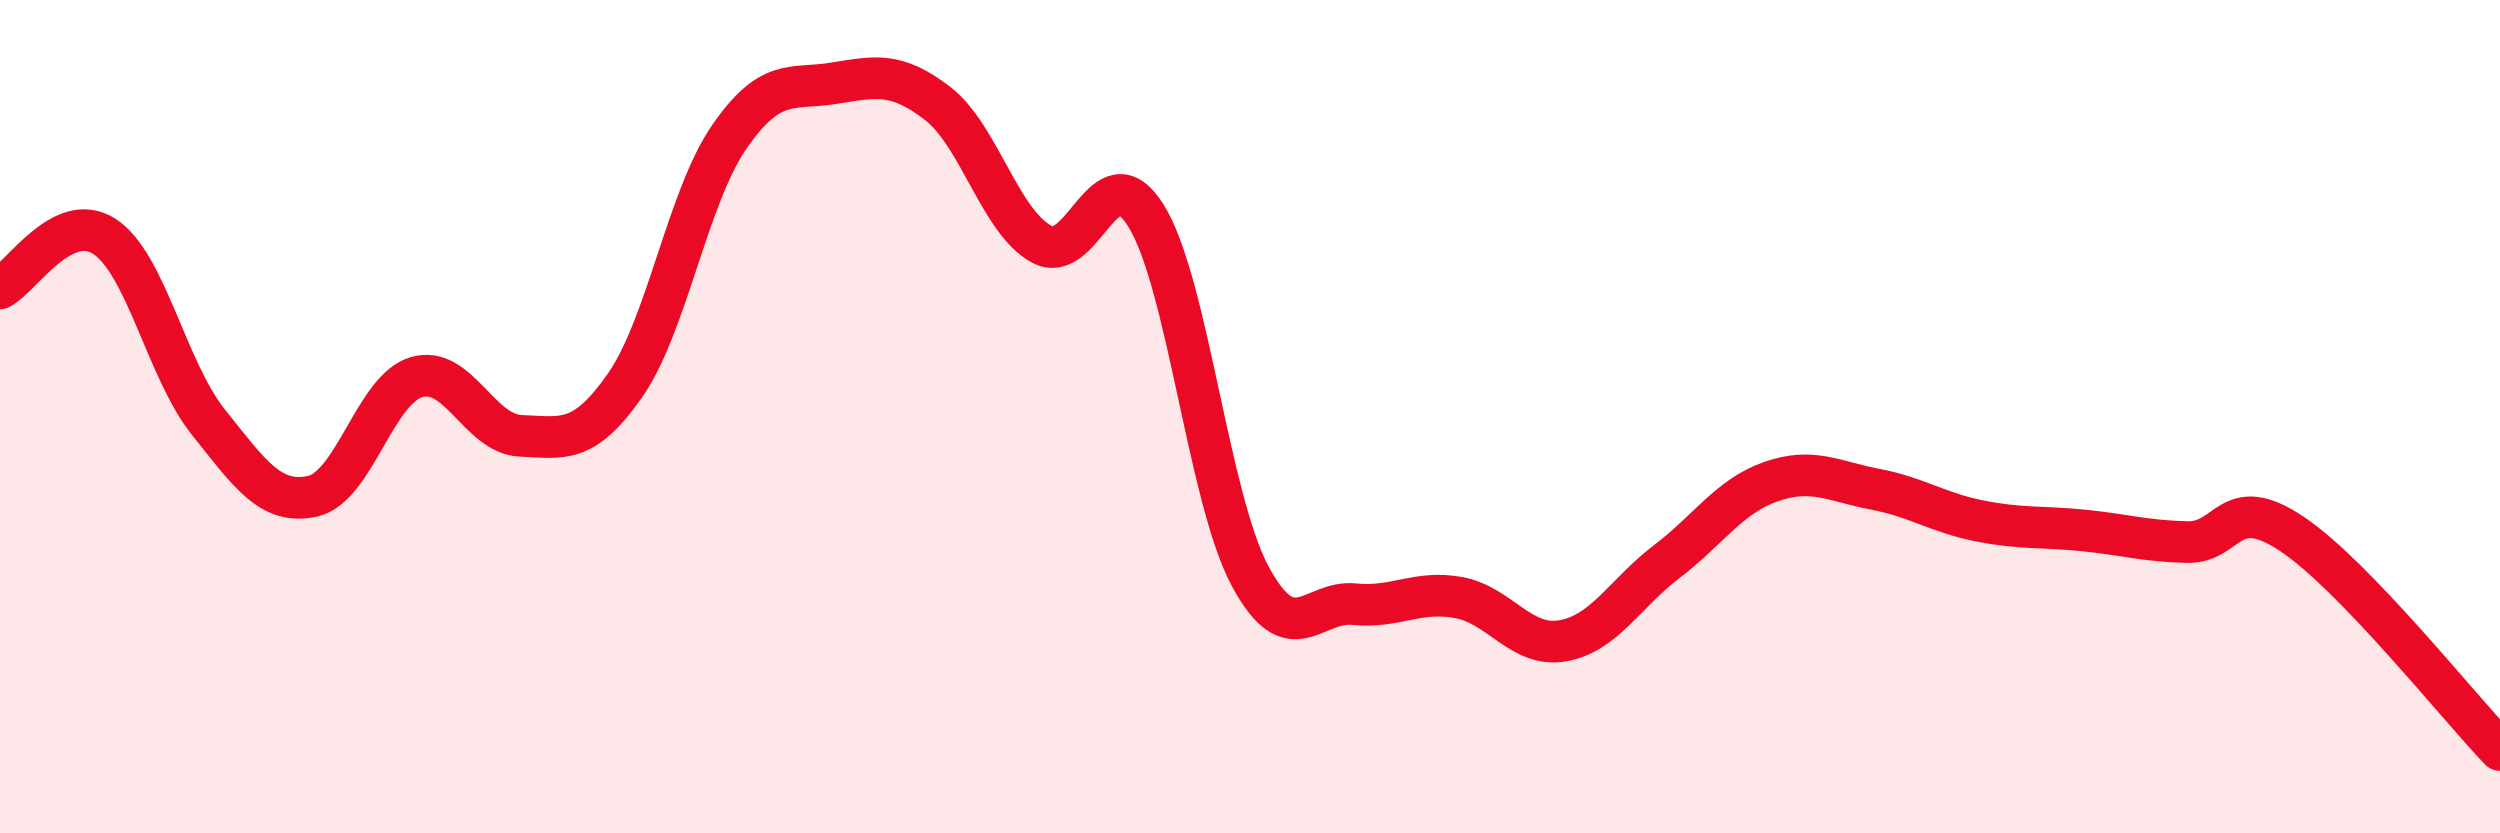 
    <svg width="60" height="20" viewBox="0 0 60 20" xmlns="http://www.w3.org/2000/svg">
      <path
        d="M 0,6.92 C 0.5,6.67 1.5,5.03 2.5,5.67 C 3.5,6.31 4,8.88 5,10.13 C 6,11.38 6.5,12.13 7.5,11.91 C 8.5,11.69 9,9.34 10,9.05 C 11,8.76 11.5,10.42 12.5,10.46 C 13.5,10.5 14,10.68 15,9.25 C 16,7.82 16.5,4.74 17.5,3.29 C 18.5,1.84 19,2.16 20,2 C 21,1.84 21.5,1.71 22.5,2.48 C 23.5,3.25 24,5.32 25,5.86 C 26,6.4 26.5,3.58 27.5,5.17 C 28.5,6.76 29,11.95 30,13.82 C 31,15.69 31.5,14.4 32.5,14.5 C 33.5,14.6 34,14.16 35,14.34 C 36,14.52 36.5,15.55 37.5,15.38 C 38.5,15.21 39,14.24 40,13.48 C 41,12.72 41.5,11.91 42.5,11.56 C 43.5,11.21 44,11.55 45,11.74 C 46,11.93 46.5,12.3 47.5,12.5 C 48.5,12.7 49,12.63 50,12.73 C 51,12.83 51.5,12.99 52.5,13.01 C 53.5,13.03 53.5,11.81 55,12.81 C 56.5,13.81 59,16.96 60,18L60 20L0 20Z"
        fill="#EB0A25"
        opacity="0.1"
        stroke-linecap="round"
        stroke-linejoin="round"
      />
      <path
        d="M 0,6.92 C 0.5,6.67 1.5,5.03 2.5,5.67 C 3.5,6.31 4,8.88 5,10.13 C 6,11.38 6.5,12.13 7.5,11.91 C 8.5,11.69 9,9.34 10,9.05 C 11,8.76 11.5,10.42 12.5,10.46 C 13.5,10.5 14,10.68 15,9.25 C 16,7.82 16.5,4.74 17.5,3.29 C 18.5,1.84 19,2.16 20,2 C 21,1.84 21.5,1.71 22.5,2.48 C 23.5,3.25 24,5.32 25,5.86 C 26,6.4 26.5,3.58 27.5,5.17 C 28.5,6.76 29,11.95 30,13.82 C 31,15.69 31.5,14.4 32.5,14.5 C 33.5,14.6 34,14.16 35,14.34 C 36,14.52 36.5,15.55 37.5,15.38 C 38.5,15.21 39,14.24 40,13.48 C 41,12.72 41.5,11.91 42.5,11.56 C 43.5,11.21 44,11.55 45,11.74 C 46,11.93 46.5,12.3 47.5,12.5 C 48.5,12.7 49,12.63 50,12.73 C 51,12.83 51.5,12.99 52.5,13.01 C 53.5,13.03 53.5,11.81 55,12.81 C 56.5,13.81 59,16.96 60,18"
        stroke="#EB0A25"
        stroke-width="1"
        fill="none"
        stroke-linecap="round"
        stroke-linejoin="round"
      />
    </svg>
  